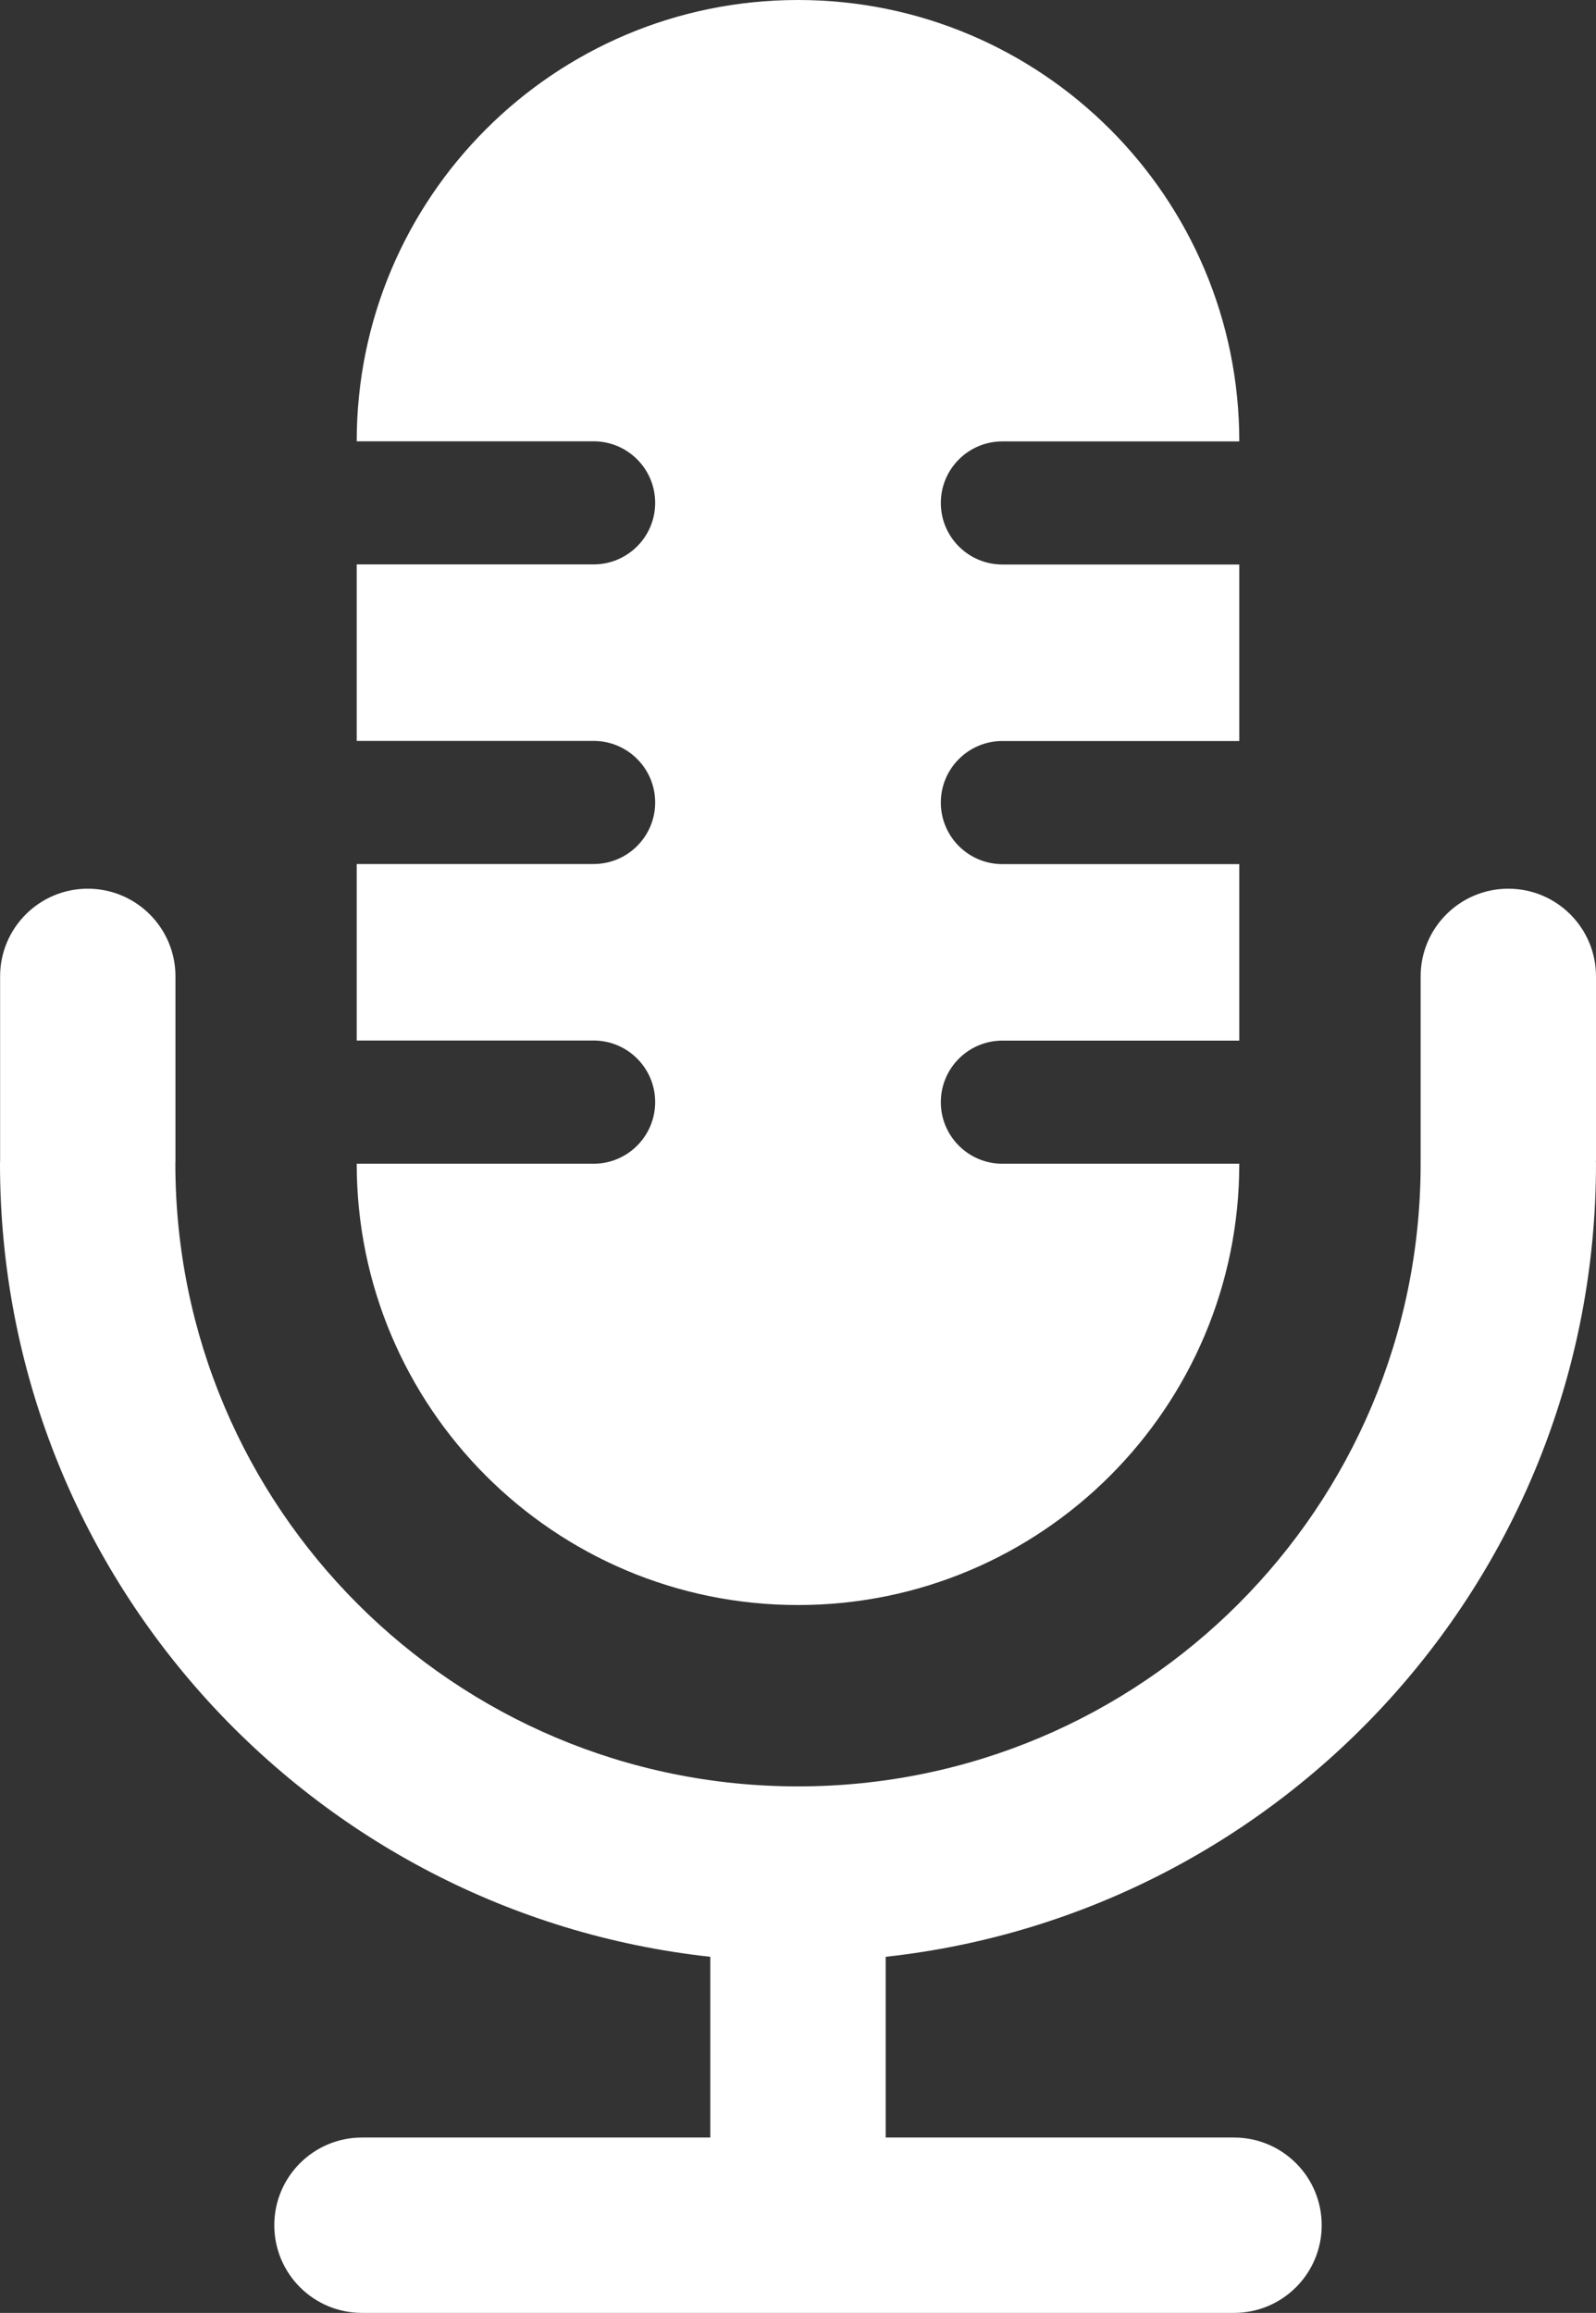<?xml version="1.0" encoding="UTF-8"?> <!-- Generator: Adobe Illustrator 23.0.2, SVG Export Plug-In . SVG Version: 6.00 Build 0) --> <svg xmlns="http://www.w3.org/2000/svg" xmlns:xlink="http://www.w3.org/1999/xlink" version="1.1" x="0px" y="0px" viewBox="0 0 154.54 223.95" style="enable-background:new 0 0 154.54 223.95;" xml:space="preserve"><rect x="0" y="0" width="154.54" height="223.95" fill="#333333" stroke="none"/> <style type="text/css"> .st0{fill:#FFFFFF;} </style> <g id="Layer_2"> <g> <path class="st0" d="M154.54,94.54c0-4.69-3.8-8.49-8.49-8.49s-8.49,3.8-8.49,8.49v17.85h-0.01c0,0.1,0.01,0.19,0.01,0.29 c0,33.3-26.99,60.29-60.29,60.29c-33.3,0-60.29-26.99-60.29-60.29c0-0.1,0.01-0.19,0.01-0.29V94.54c0-4.69-3.8-8.49-8.49-8.49 s-8.49,3.8-8.49,8.49v17.85c0,0.1-0.01,0.19-0.01,0.29c0,39.8,30.1,72.57,68.78,76.79v17.5H35.05c-4.69,0-8.49,3.8-8.49,8.49 s3.8,8.49,8.49,8.49h84.44c4.69,0,8.49-3.8,8.49-8.49s-3.8-8.49-8.49-8.49H85.76v-17.5c38.68-4.23,68.78-36.99,68.78-76.79 c0-0.1-0.01-0.19-0.01-0.29h0.01V94.54z"></path> <path class="st0" d="M57.48,112.68H34.54c0,23.6,19.13,42.73,42.73,42.73h0c23.6,0,42.73-19.13,42.73-42.73H97.06 c-3.29,0-5.96-2.67-5.96-5.96s2.67-5.96,5.96-5.96H120V83.67H97.06c-3.29,0-5.96-2.67-5.96-5.96s2.67-5.96,5.96-5.96H120V54.66 H97.06c-3.29,0-5.96-2.67-5.96-5.96s2.67-5.96,5.96-5.96H120C120,19.13,100.87,0,77.27,0h0c-23.6,0-42.73,19.13-42.73,42.73h22.94 c3.29,0,5.96,2.67,5.96,5.96s-2.67,5.96-5.96,5.96H34.54v17.09h22.94c3.29,0,5.96,2.67,5.96,5.96s-2.67,5.96-5.96,5.96H34.54 v17.09h22.94c3.29,0,5.96,2.67,5.96,5.96S60.77,112.68,57.48,112.68z"></path> </g> </g> <g id="Layer_1"> </g> </svg> 